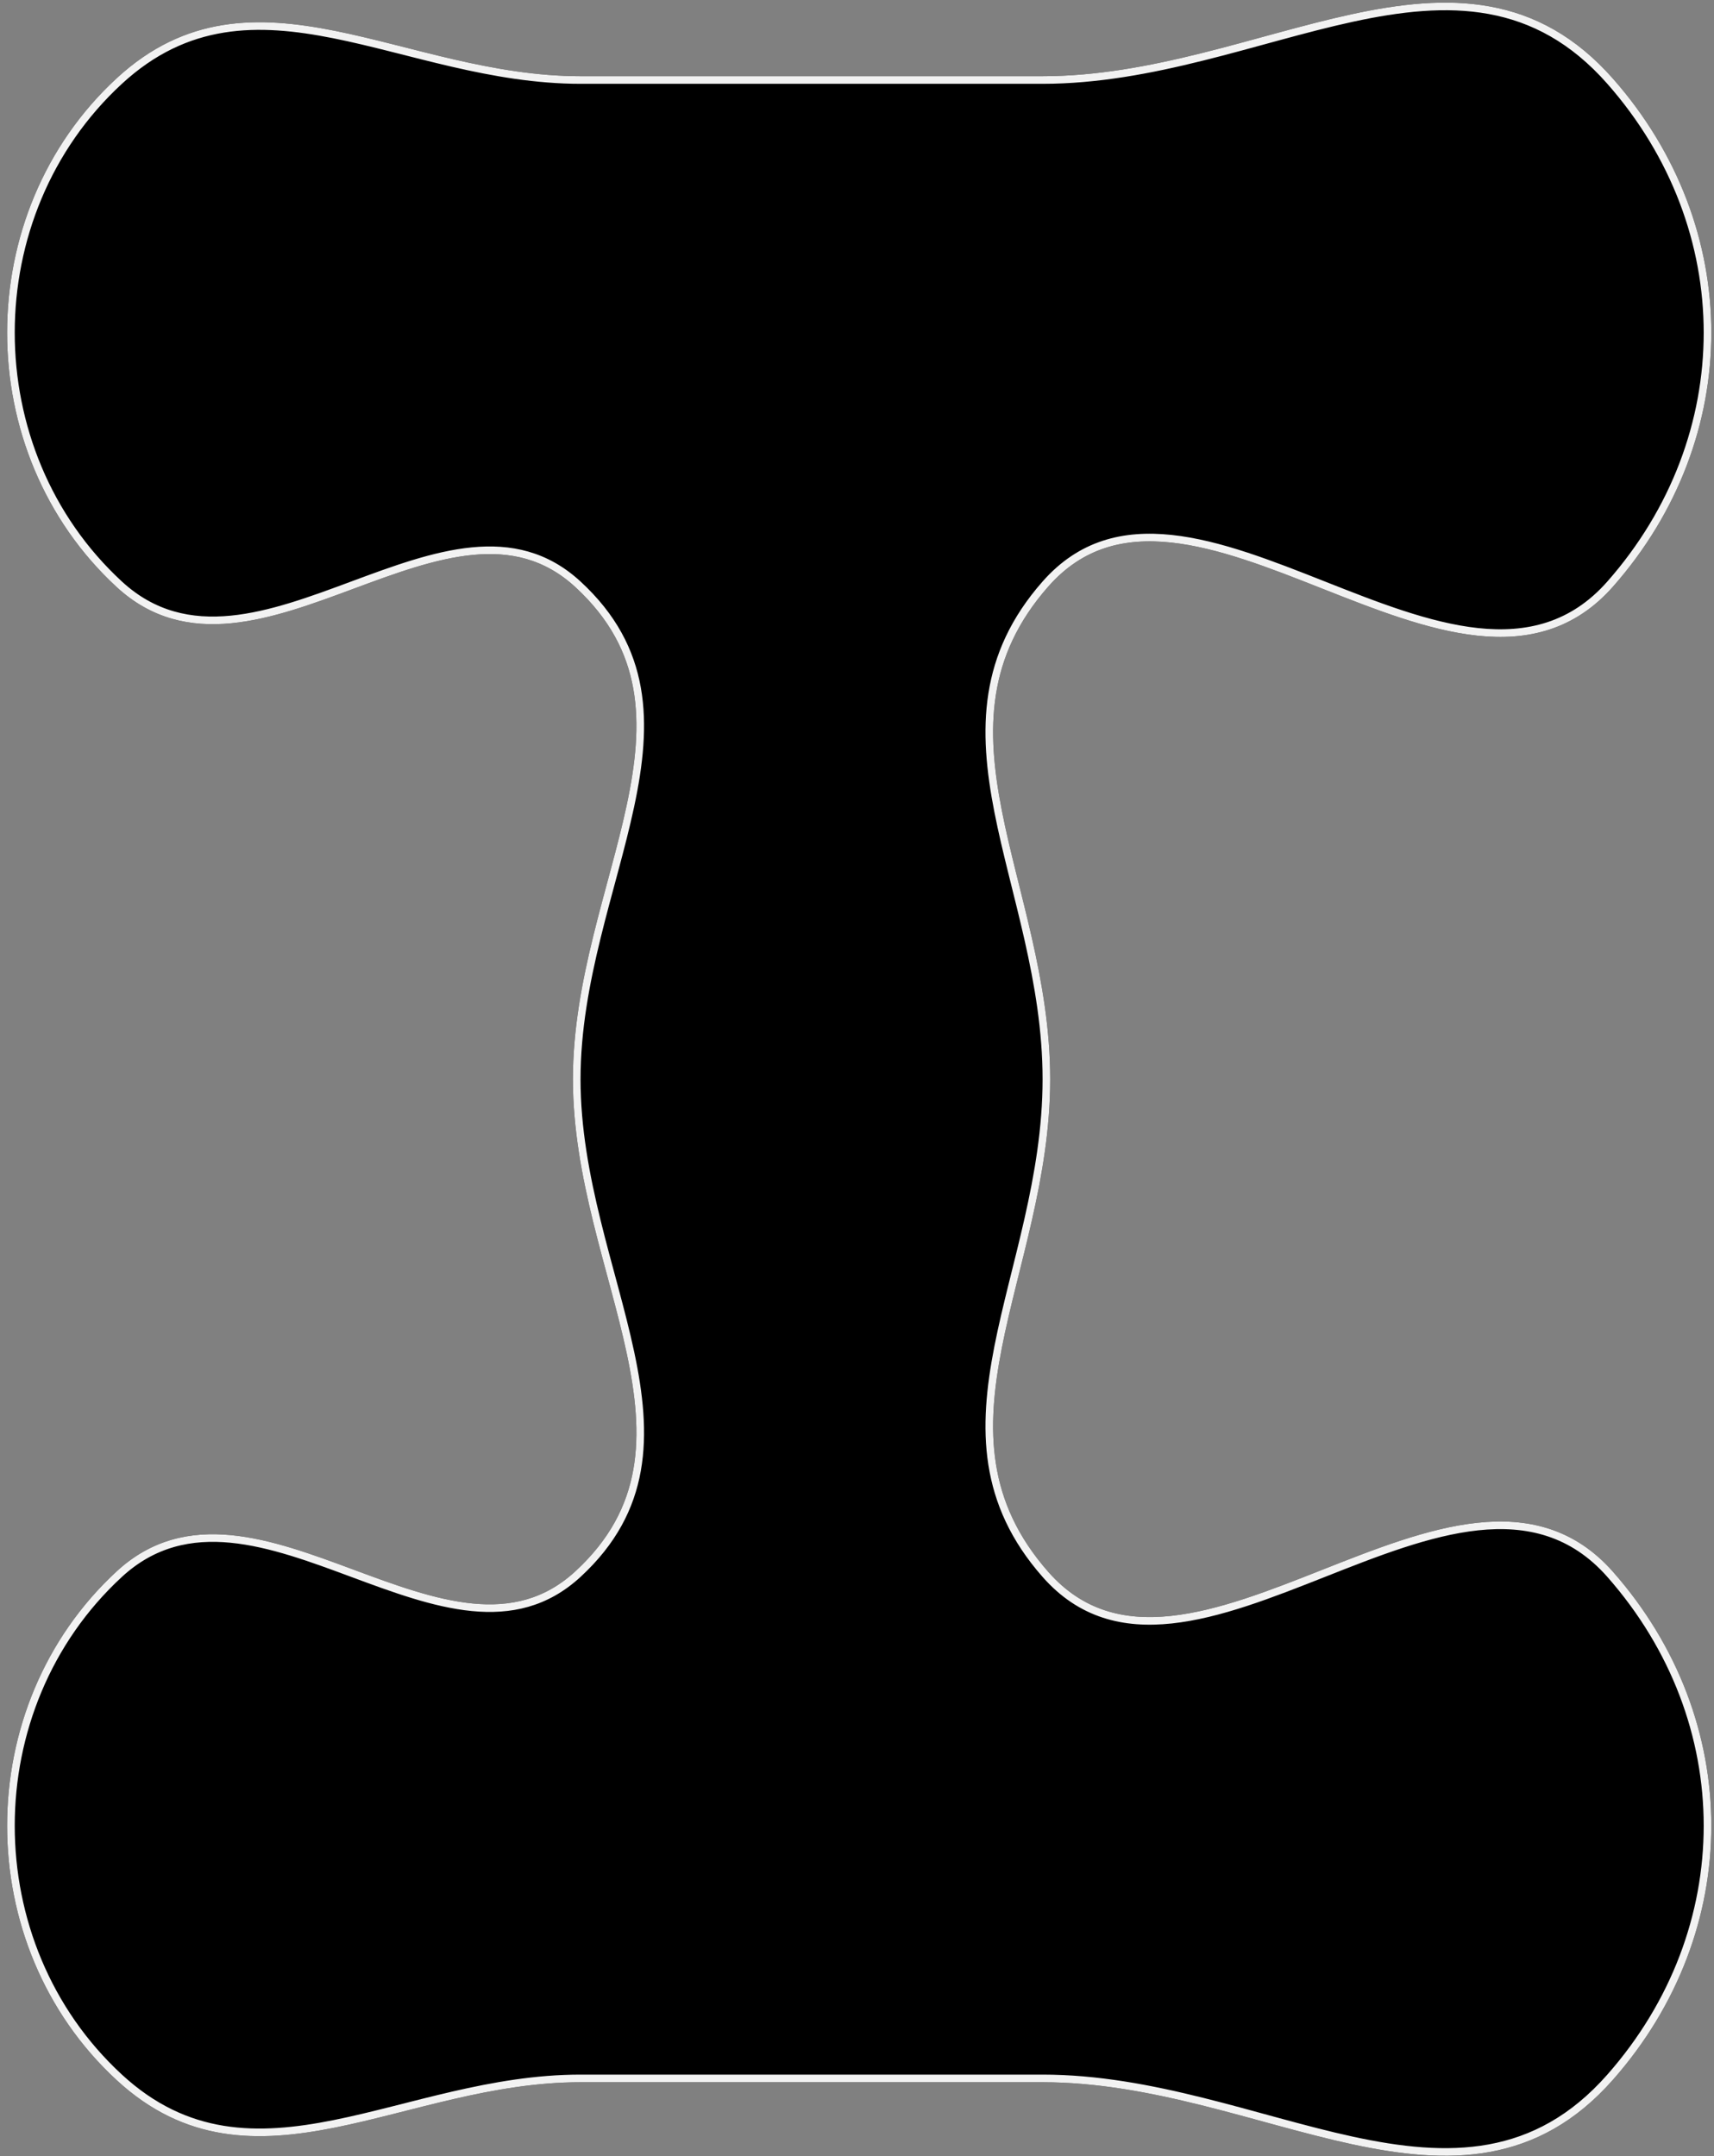 <?xml version="1.0" encoding="UTF-8"?> <svg xmlns="http://www.w3.org/2000/svg" viewBox="0 0 225.00 283.00" data-guides="{&quot;vertical&quot;:[],&quot;horizontal&quot;:[]}"><rect x="0" y="0" width="225.00" height="283.00" fill="#808080" stroke="none"/><defs></defs><path fill="#000000" stroke="none" fill-opacity="1" stroke-width="1" stroke-opacity="1" id="tSvg2d1750de83" title="Path 7" d="M177.505 2.365C183.789 1.002 189.821 0.307 195.503 1.343C201.202 2.382 206.519 5.157 211.376 10.67C228.405 29.999 228.405 57.321 211.376 76.65C206.458 82.232 200.451 83.619 193.98 82.927C187.547 82.24 180.604 79.493 173.747 76.785C166.854 74.062 160.047 71.377 153.775 70.706C147.542 70.04 141.888 71.37 137.236 76.65C128.955 86.049 128.933 95.811 131.028 106.495C132.082 111.869 133.65 117.383 134.978 123.252C136.298 129.091 137.361 135.207 137.361 141.638C137.361 148.069 136.298 154.186 134.978 160.025C133.65 165.894 132.082 171.408 131.028 176.783C128.933 187.466 128.955 197.228 137.236 206.627C141.888 211.907 147.542 213.237 153.775 212.571C160.047 211.9 166.854 209.215 173.747 206.493C180.604 203.784 187.547 201.038 193.98 200.35C200.451 199.658 206.458 201.045 211.376 206.627C228.405 225.956 228.405 253.278 211.376 272.607C206.519 278.12 201.202 280.894 195.503 281.933C189.821 282.969 183.79 282.274 177.505 280.912C171.243 279.554 164.613 277.502 157.848 275.817C151.05 274.123 144.039 272.777 136.861 272.777C116.643 272.777 96.426 272.777 76.208 272.777C70.385 272.777 64.805 273.763 59.425 275.004C54.074 276.239 48.844 277.747 43.868 278.743C33.852 280.747 24.479 280.771 15.662 272.644C-3.309 255.158 -3.309 224.077 15.662 206.59C20.112 202.489 25.108 201.469 30.319 201.978C35.501 202.483 40.929 204.503 46.278 206.489C51.659 208.486 56.959 210.451 61.986 210.942C66.983 211.429 71.674 210.456 75.869 206.59C80.48 202.34 82.769 197.788 83.629 192.957C84.491 188.11 83.92 182.951 82.753 177.485C81.581 171.995 79.837 166.31 78.36 160.294C76.891 154.311 75.708 148.074 75.708 141.638C75.708 135.202 76.891 128.966 78.36 122.983C79.837 116.967 81.581 111.282 82.753 105.792C83.92 100.326 84.491 95.167 83.629 90.32C82.769 85.489 80.48 80.937 75.869 76.687C71.674 72.821 66.983 71.848 61.986 72.335C56.959 72.826 51.659 74.791 46.278 76.788C40.929 78.775 35.501 80.794 30.319 81.299C25.108 81.808 20.112 80.788 15.662 76.687C-3.309 59.2 -3.309 28.12 15.662 10.633C24.479 2.506 33.852 2.53 43.868 4.535C48.844 5.531 54.075 7.037 59.425 8.272C64.805 9.513 70.385 10.5 76.208 10.5C96.426 10.5 116.643 10.5 136.861 10.5C144.039 10.5 151.05 9.154 157.848 7.46C164.613 5.775 171.243 3.723 177.505 2.365Z"></path><path fill="#000000" stroke="black" fill-opacity="1" stroke-width="1" stroke-opacity="1" id="tSvg16f8f827cda" title="Path 8" d="M177.505 2.365C183.789 1.002 189.821 0.307 195.503 1.343C201.202 2.382 206.519 5.157 211.376 10.67C228.405 29.999 228.405 57.321 211.376 76.65C206.458 82.232 200.451 83.619 193.98 82.927C187.547 82.24 180.604 79.493 173.747 76.785C166.854 74.062 160.047 71.377 153.775 70.706C147.542 70.04 141.888 71.37 137.236 76.65C128.955 86.049 128.933 95.811 131.028 106.495C132.082 111.869 133.65 117.383 134.978 123.252C136.298 129.091 137.361 135.207 137.361 141.638C137.361 148.069 136.298 154.186 134.978 160.025C133.65 165.894 132.082 171.408 131.028 176.783C128.933 187.466 128.955 197.228 137.236 206.627C141.888 211.907 147.542 213.237 153.775 212.571C160.047 211.9 166.854 209.215 173.747 206.493C180.604 203.784 187.547 201.038 193.98 200.35C200.451 199.658 206.458 201.045 211.376 206.627C228.405 225.956 228.405 253.278 211.376 272.607C206.519 278.12 201.202 280.894 195.503 281.933C189.821 282.969 183.79 282.274 177.505 280.912C171.243 279.554 164.613 277.502 157.848 275.817C151.05 274.123 144.039 272.777 136.861 272.777C116.643 272.777 96.426 272.777 76.208 272.777C70.385 272.777 64.805 273.763 59.425 275.004C54.074 276.239 48.844 277.747 43.868 278.743C33.852 280.747 24.479 280.771 15.662 272.644C-3.309 255.158 -3.309 224.077 15.662 206.59C20.112 202.489 25.108 201.469 30.319 201.978C35.501 202.483 40.929 204.503 46.278 206.489C51.659 208.486 56.959 210.451 61.986 210.942C66.983 211.429 71.674 210.456 75.869 206.59C80.48 202.34 82.769 197.788 83.629 192.957C84.491 188.11 83.92 182.951 82.753 177.485C81.581 171.995 79.837 166.31 78.36 160.294C76.891 154.311 75.708 148.074 75.708 141.638C75.708 135.202 76.891 128.966 78.36 122.983C79.837 116.967 81.581 111.282 82.753 105.792C83.92 100.326 84.491 95.167 83.629 90.32C82.769 85.489 80.48 80.937 75.869 76.687C71.674 72.821 66.983 71.848 61.986 72.335C56.959 72.826 51.659 74.791 46.278 76.788C40.929 78.775 35.501 80.794 30.319 81.299C25.108 81.808 20.112 80.788 15.662 76.687C-3.309 59.2 -3.309 28.12 15.662 10.633C24.479 2.506 33.852 2.53 43.868 4.535C48.844 5.531 54.075 7.037 59.425 8.272C64.805 9.513 70.385 10.5 76.208 10.5C96.426 10.5 116.643 10.5 136.861 10.5C144.039 10.5 151.05 9.154 157.848 7.46C164.613 5.775 171.243 3.723 177.505 2.365Z"></path><path fill="#000000" stroke="#F2F2F2" fill-opacity="1" stroke-width="1" stroke-opacity="1" id="tSvg6945ee0b84" title="Path 9" d="M177.505 2.365C183.789 1.002 189.821 0.307 195.503 1.343C201.202 2.382 206.519 5.157 211.376 10.67C228.405 29.999 228.405 57.321 211.376 76.65C206.458 82.232 200.451 83.619 193.98 82.927C187.547 82.24 180.604 79.493 173.747 76.785C166.854 74.062 160.047 71.377 153.775 70.706C147.542 70.04 141.888 71.37 137.236 76.65C128.955 86.049 128.933 95.811 131.028 106.495C132.082 111.869 133.65 117.383 134.978 123.252C136.298 129.091 137.361 135.207 137.361 141.638C137.361 148.069 136.298 154.186 134.978 160.025C133.65 165.894 132.082 171.408 131.028 176.783C128.933 187.466 128.955 197.228 137.236 206.627C141.888 211.907 147.542 213.237 153.775 212.571C160.047 211.9 166.854 209.215 173.747 206.493C180.604 203.784 187.547 201.038 193.98 200.35C200.451 199.658 206.458 201.045 211.376 206.627C228.405 225.956 228.405 253.278 211.376 272.607C206.519 278.12 201.202 280.894 195.503 281.933C189.821 282.969 183.79 282.274 177.505 280.912C171.243 279.554 164.613 277.502 157.848 275.817C151.05 274.123 144.039 272.777 136.861 272.777C116.643 272.777 96.426 272.777 76.208 272.777C70.385 272.777 64.805 273.763 59.425 275.004C54.074 276.239 48.844 277.747 43.868 278.743C33.852 280.747 24.479 280.771 15.662 272.644C-3.309 255.158 -3.309 224.077 15.662 206.59C20.112 202.489 25.108 201.469 30.319 201.978C35.501 202.483 40.929 204.503 46.278 206.489C51.659 208.486 56.959 210.451 61.986 210.942C66.983 211.429 71.674 210.456 75.869 206.59C80.48 202.34 82.769 197.788 83.629 192.957C84.491 188.11 83.92 182.951 82.753 177.485C81.581 171.995 79.837 166.31 78.36 160.294C76.891 154.311 75.708 148.074 75.708 141.638C75.708 135.202 76.891 128.966 78.36 122.983C79.837 116.967 81.581 111.282 82.753 105.792C83.92 100.326 84.491 95.167 83.629 90.32C82.769 85.489 80.48 80.937 75.869 76.687C71.674 72.821 66.983 71.848 61.986 72.335C56.959 72.826 51.659 74.791 46.278 76.788C40.929 78.775 35.501 80.794 30.319 81.299C25.108 81.808 20.112 80.788 15.662 76.687C-3.309 59.2 -3.309 28.12 15.662 10.633C24.479 2.506 33.852 2.53 43.868 4.535C48.844 5.531 54.075 7.037 59.425 8.272C64.805 9.513 70.385 10.5 76.208 10.5C96.426 10.5 116.643 10.5 136.861 10.5C144.039 10.5 151.05 9.154 157.848 7.46C164.613 5.775 171.243 3.723 177.505 2.365Z"></path></svg> 